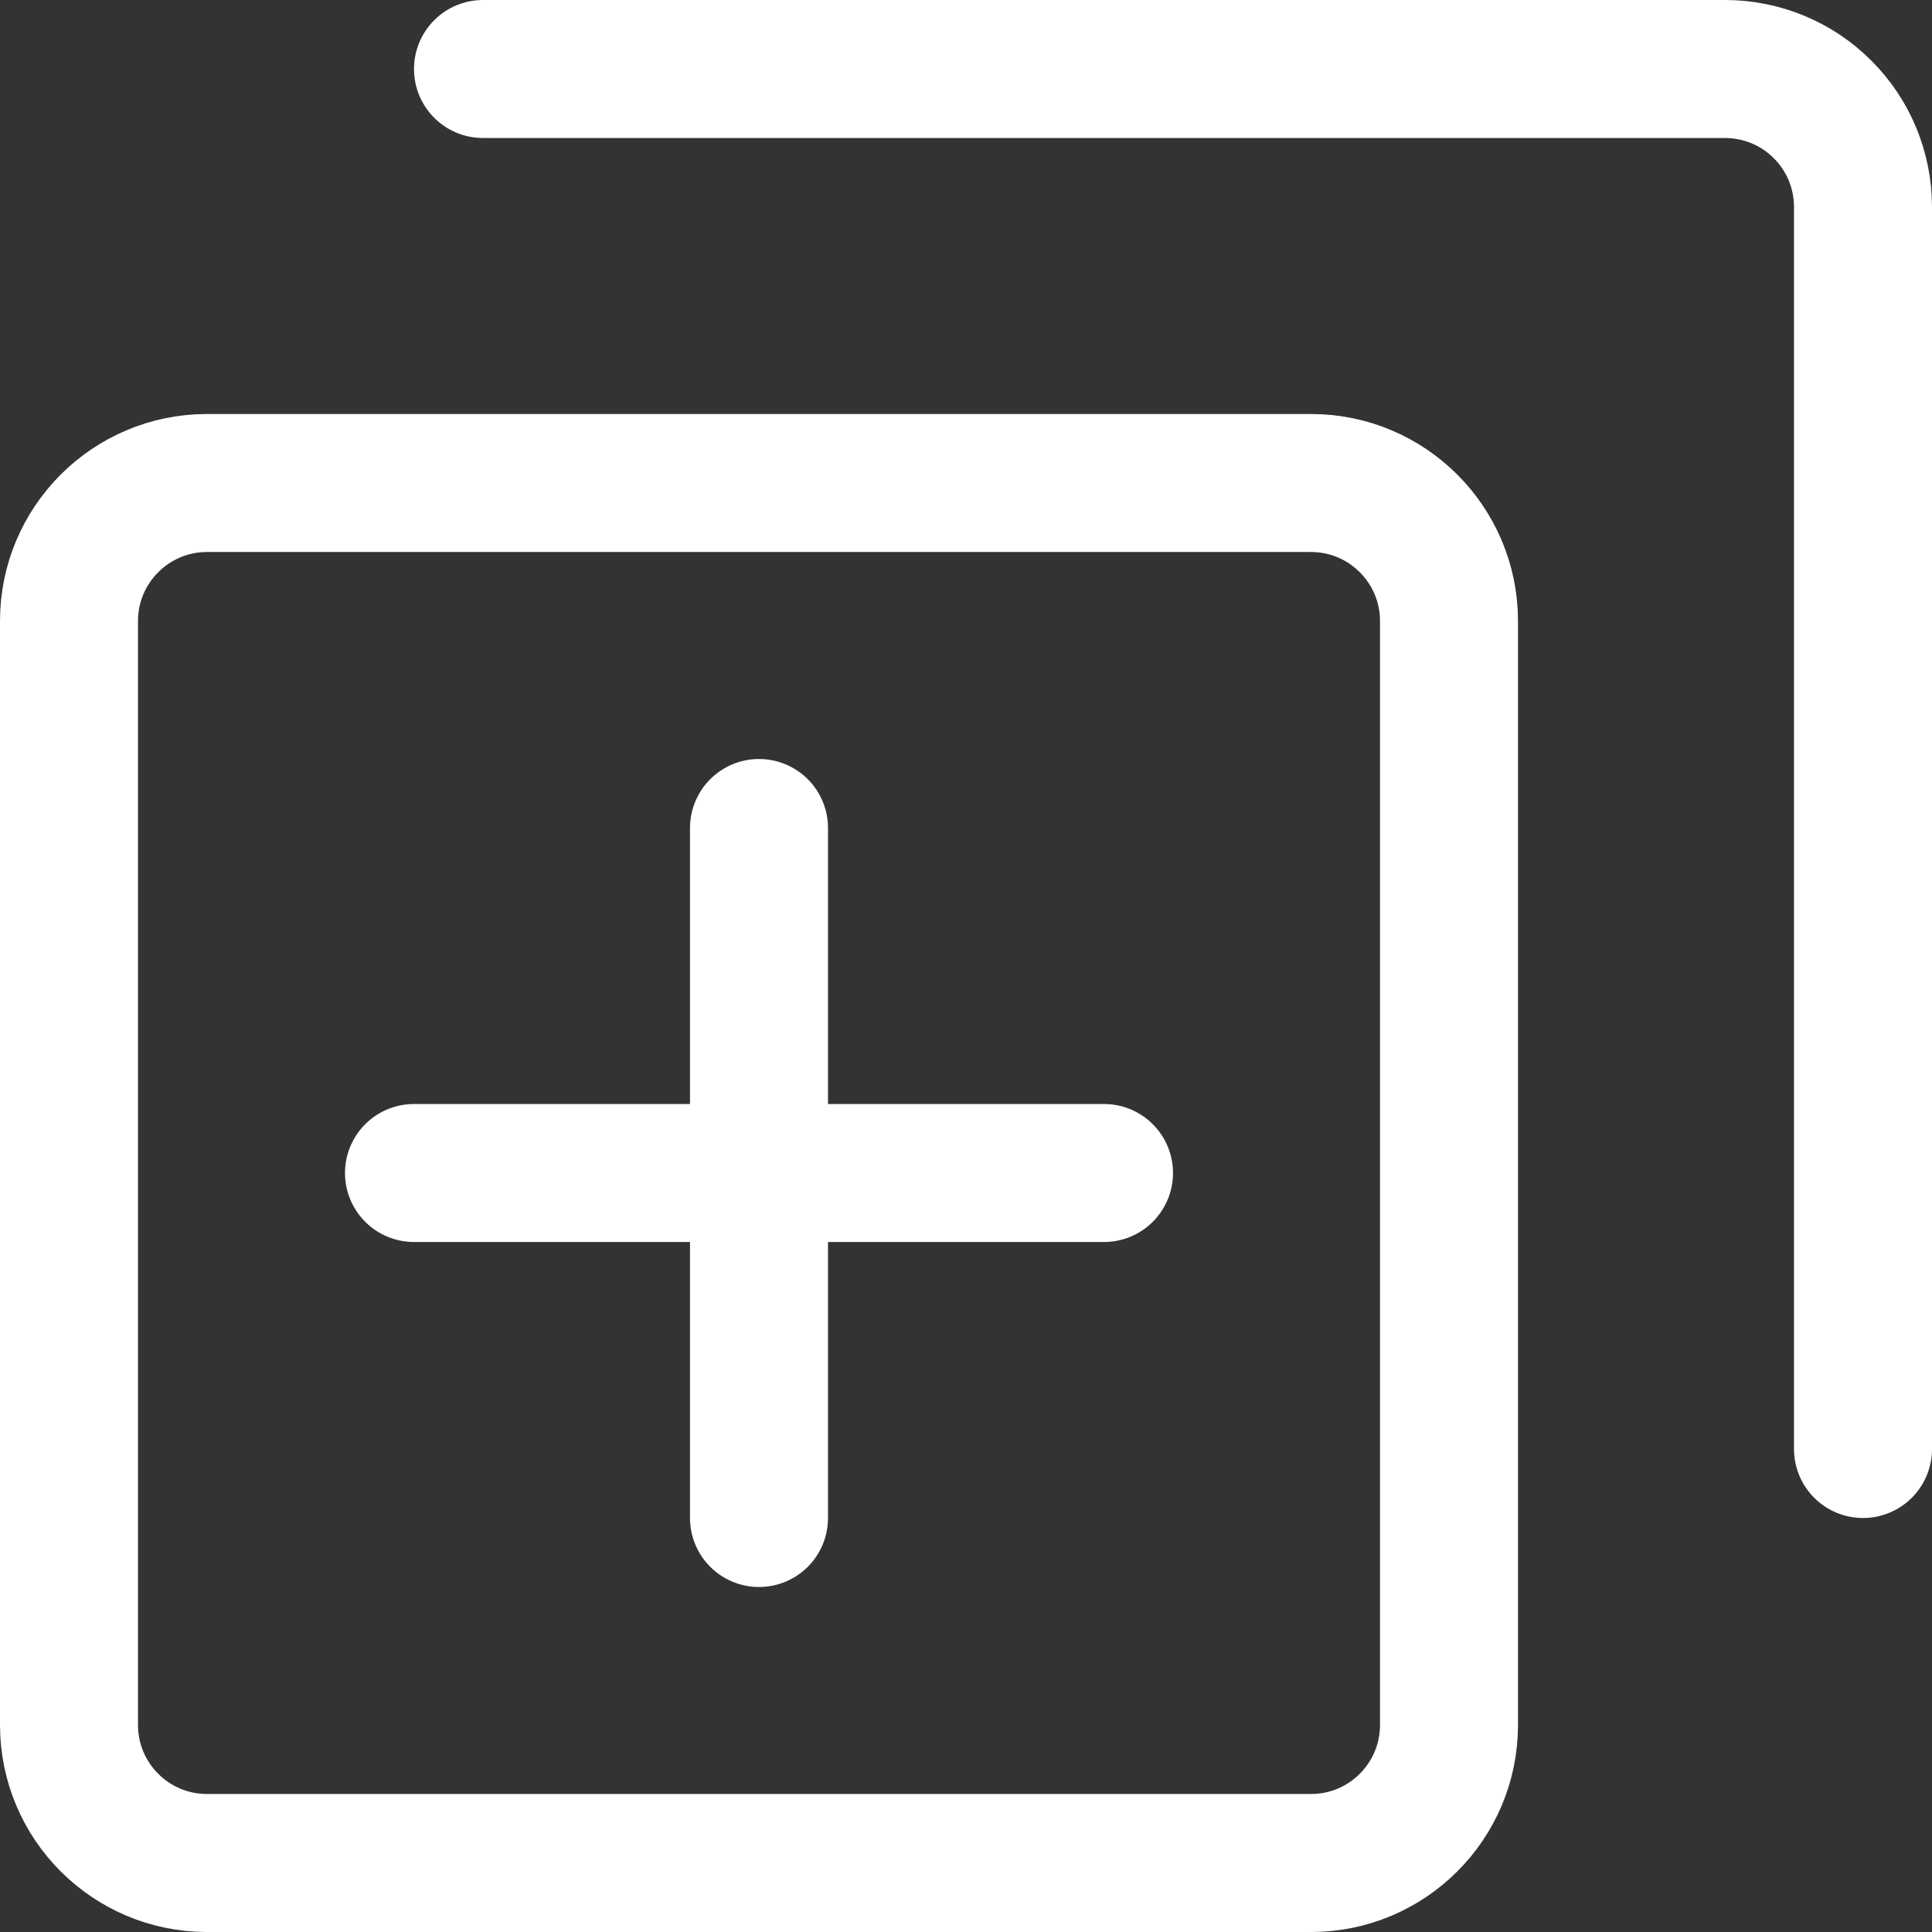 <svg width="14" height="14" viewBox="0 0 14 14" fill="none" xmlns="http://www.w3.org/2000/svg">
<rect x="0" y="0" width="14" height="14" fill="#333333" stroke="none"/>
<g clip-path="url(#clip0_1222_42035)">
<path d="M9.5 3.5H1.5C0.948 3.5 0.5 3.948 0.5 4.5V12.5C0.5 13.052 0.948 13.5 1.5 13.5H9.5C10.052 13.5 10.5 13.052 10.5 12.5V4.5C10.5 3.948 10.052 3.5 9.5 3.5Z" stroke="white" stroke-linecap="round" stroke-linejoin="round"/>
<path d="M3.5 0.5H12.5C12.765 0.5 13.02 0.605 13.207 0.793C13.395 0.98 13.5 1.235 13.5 1.5V10.5" stroke="white" stroke-linecap="round" stroke-linejoin="round"/>
<path d="M5.5 6V11" stroke="white" stroke-linecap="round" stroke-linejoin="round"/>
<path d="M8 8.5H3" stroke="white" stroke-linecap="round" stroke-linejoin="round"/>
</g>
<defs>
<clipPath id="clip0_1222_42035">
<rect width="14" height="14" fill="white"/>
</clipPath>
</defs>
</svg>
